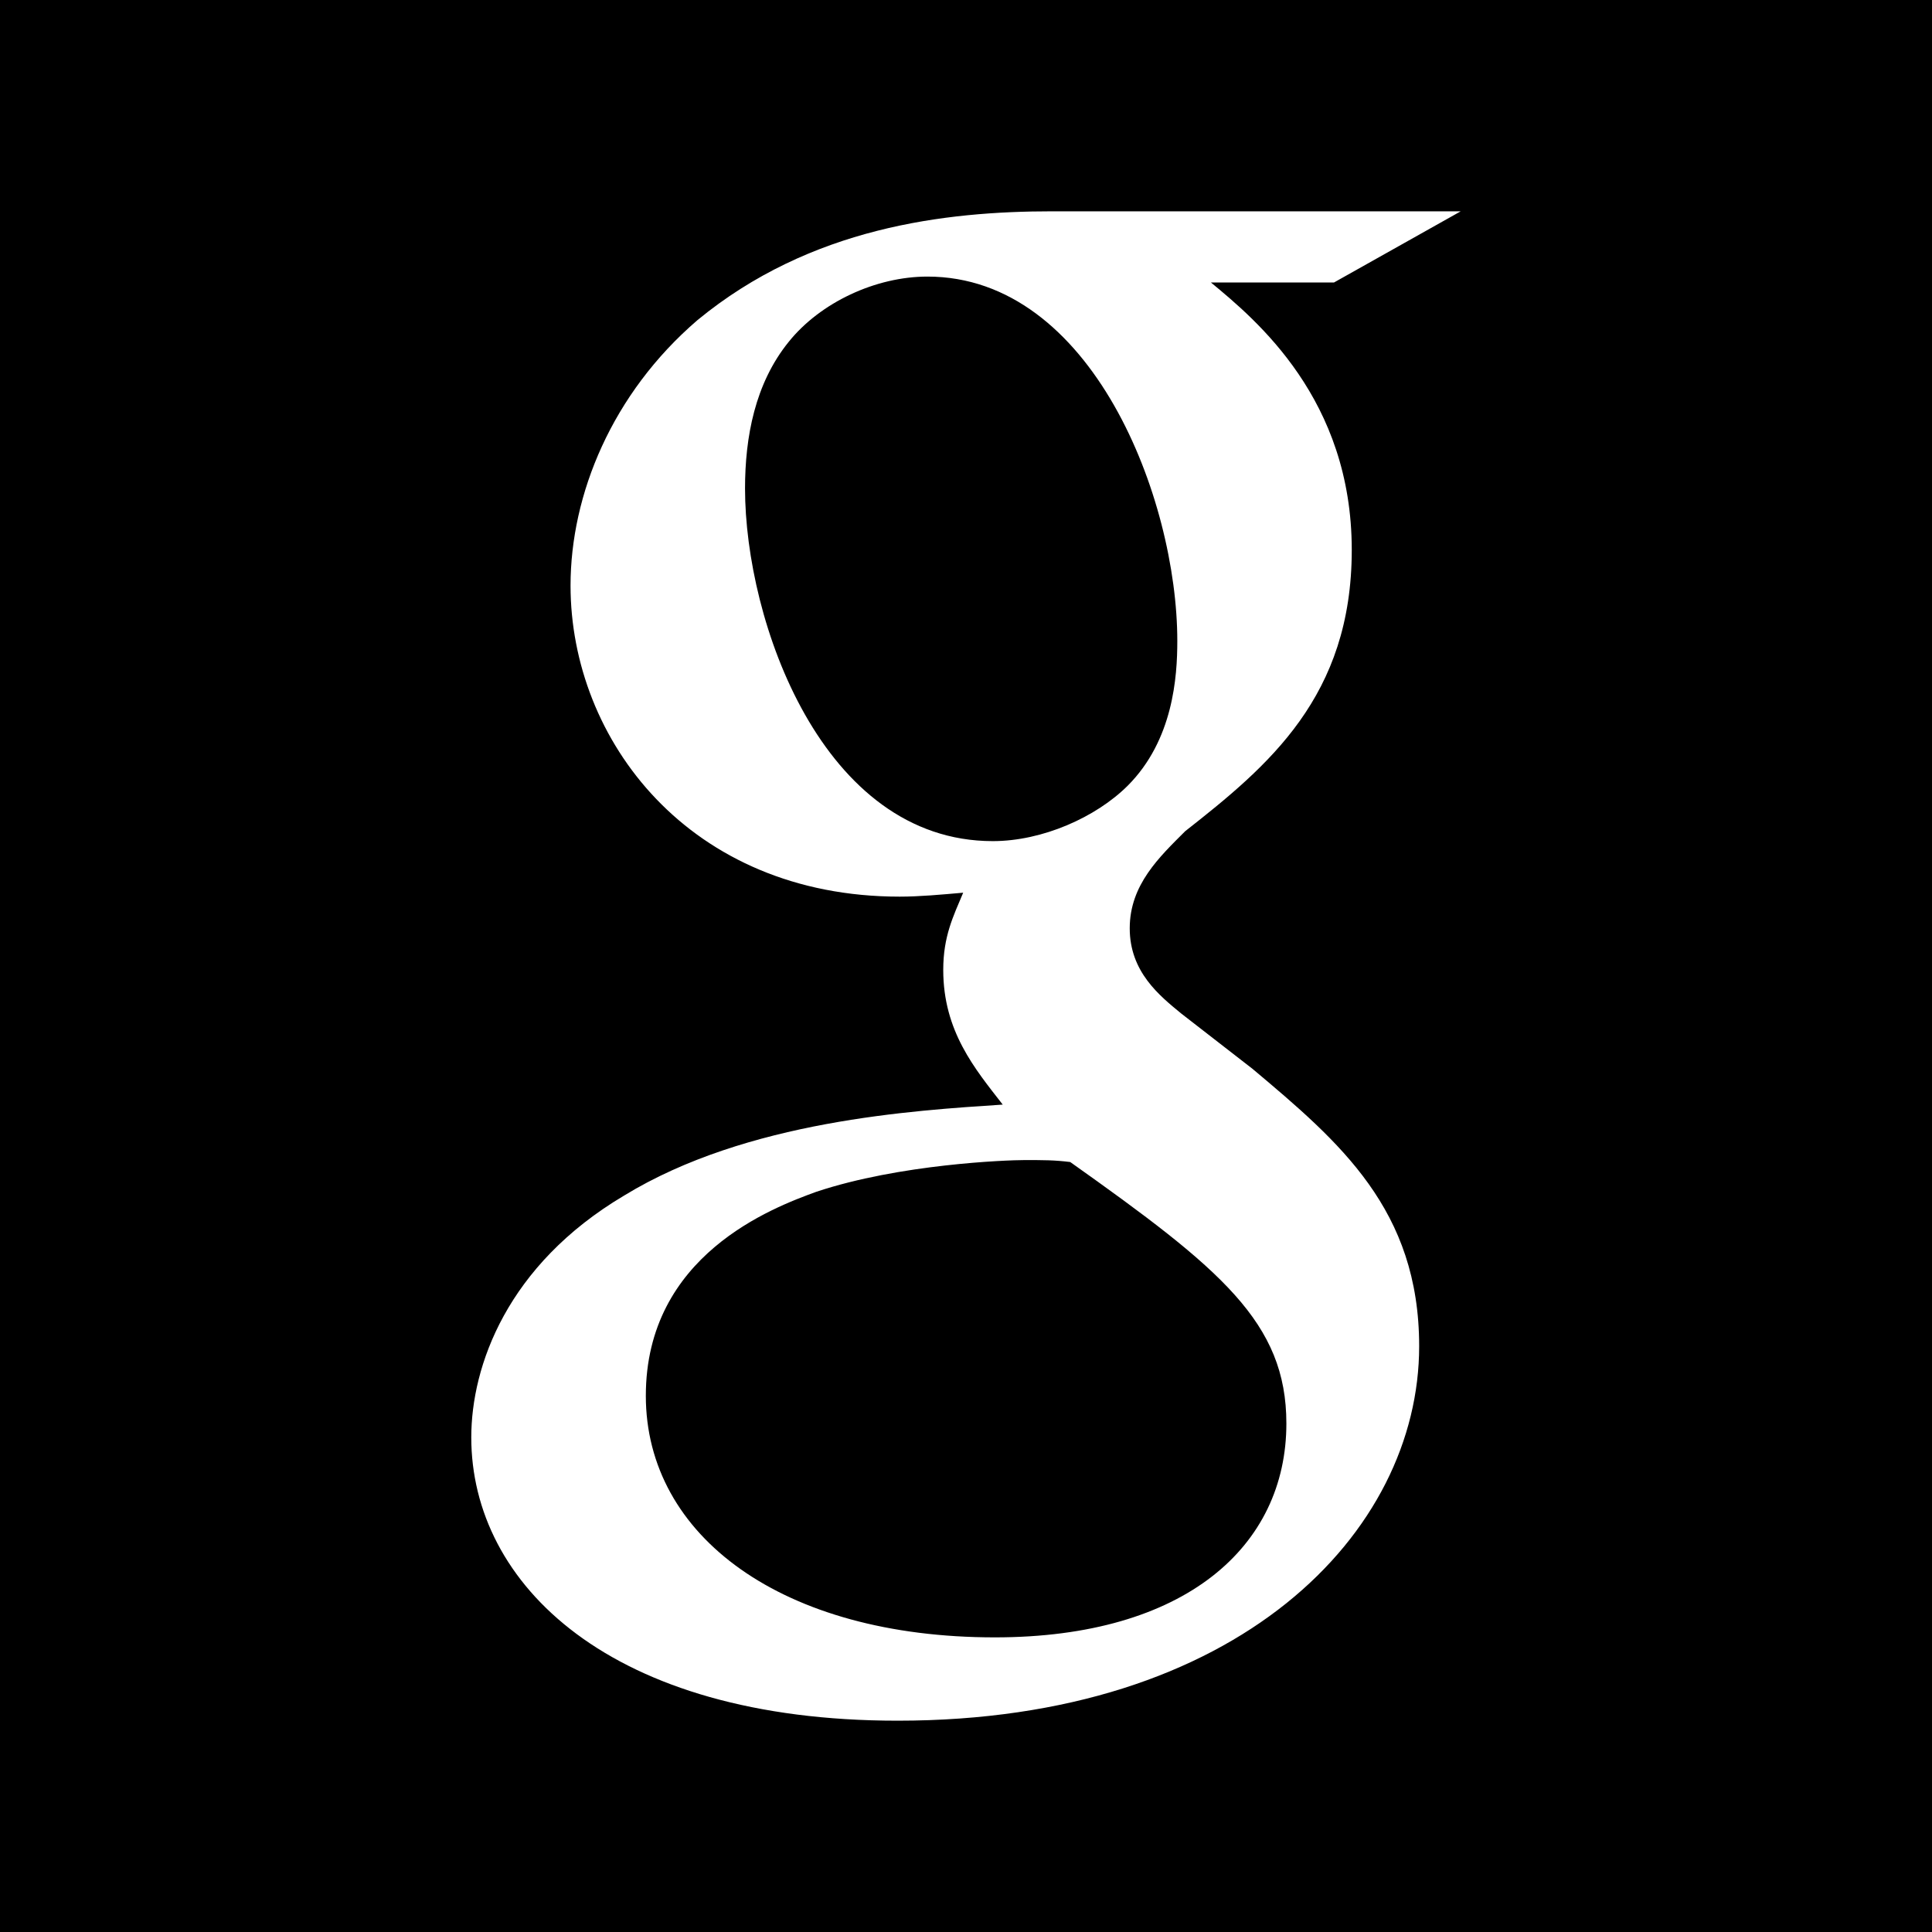 <?xml version="1.0" ?><svg height="512" id="Layer_1" version="1.1" viewBox="0 0 512 512" width="512" xml:space="preserve" xmlns="http://www.w3.org/2000/svg" xmlns:cc="http://creativecommons.org/ns#" xmlns:dc="http://purl.org/dc/elements/1.1/" xmlns:inkscape="http://www.inkscape.org/namespaces/inkscape" xmlns:rdf="http://www.w3.org/1999/02/22-rdf-syntax-ns#" xmlns:sodipodi="http://sodipodi.sourceforge.net/DTD/sodipodi-0.dtd" xmlns:svg="http://www.w3.org/2000/svg"><defs id="defs12"/><g id="g6636"><rect height="512" id="rect2987" style="fill:#000000;fill-opacity:1;fill-rule:nonzero;stroke:none" width="512" x="0" y="1.7053026e-013"/><path d="m 387.107,56 h -108.245 c -28.369,0 -64.098,4.187 -94.035,28.844 -22.622,19.44 -33.627,46.187 -33.627,70.347 0,40.938 31.529,82.427 87.222,82.427 5.253,0 11.009,-0.533 16.831,-1.044 -2.631,6.28 -5.284,11.529 -5.284,20.467 0,16.28 8.413,26.236 15.764,35.689 -23.618,1.564 -67.769,4.187 -100.364,24.124 -31,18.409 -40.476,45.156 -40.476,64.062 C 124.884,419.76 161.68,456 237.88,456 c 90.382,0 138.213,-49.867 138.213,-99.244 0,-36.187 -21.022,-54.062 -44.142,-73.484 l -18.924,-14.689 c -5.756,-4.733 -13.636,-11.018 -13.636,-22.578 0,-11.542 7.88,-18.907 14.698,-25.729 22.058,-17.316 44.142,-35.689 44.142,-74.533 0,-39.907 -25.244,-60.907 -37.316,-70.876 h 32.596 l 33.596,-18.867 z m -46.204,321.24 c 0,32.547 -26.814,56.68 -77.267,56.68 -56.213,0 -92.484,-26.773 -92.484,-64.022 0,-37.298 33.636,-49.858 45.182,-54.062 22.084,-7.36 50.453,-8.404 55.173,-8.404 5.262,0 7.889,0 12.111,0.516 39.947,28.342 57.284,42.529 57.284,69.293 z m -42.049,-169.022 c -8.413,8.382 -22.613,14.689 -35.755,14.689 -45.173,0 -65.658,-58.28 -65.658,-93.436 0,-13.653 2.631,-27.813 11.547,-38.844 8.413,-10.498 23.116,-17.329 36.787,-17.329 43.604,0 66.222,58.796 66.222,96.578 0,9.467 -1.071,26.249 -13.142,38.342 z" id="Google" style="fill:#ffffff;fill-opacity:1"/></g></svg>